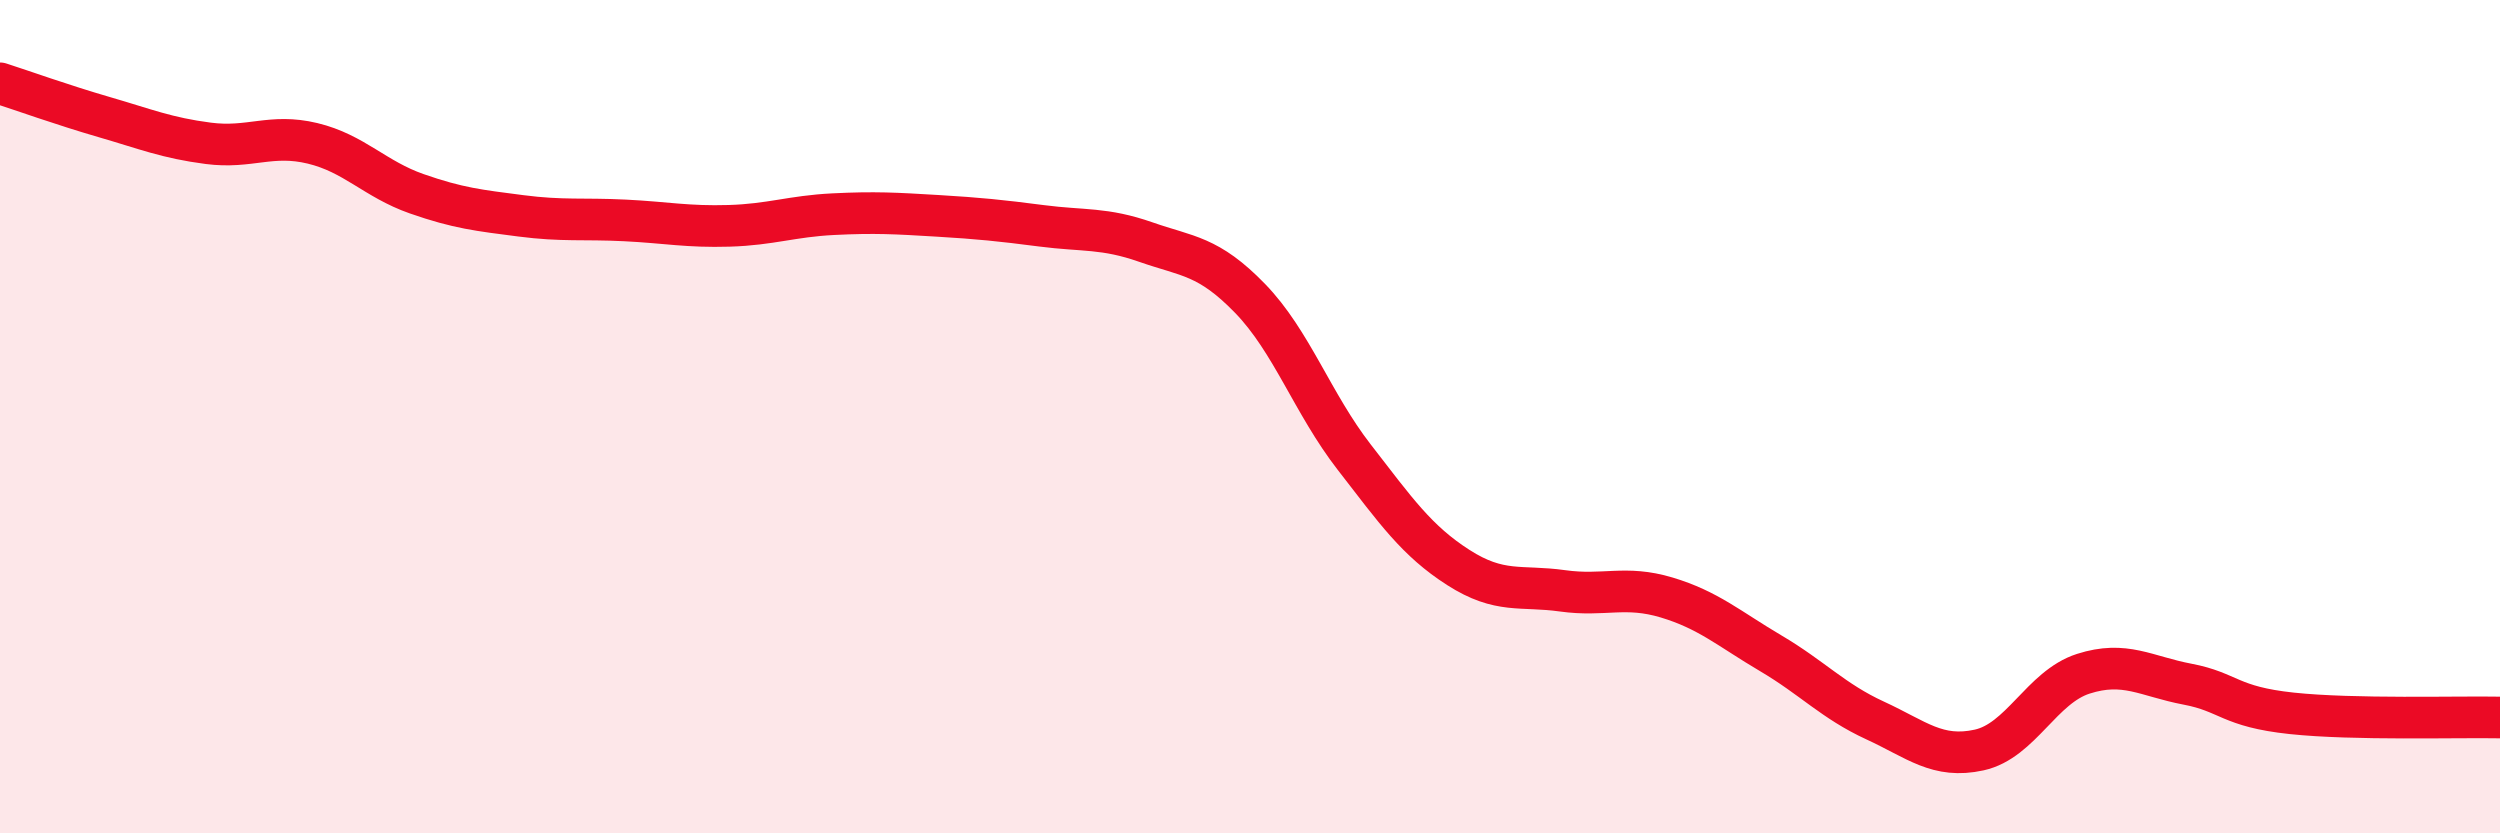 
    <svg width="60" height="20" viewBox="0 0 60 20" xmlns="http://www.w3.org/2000/svg">
      <path
        d="M 0,2 C 0.5,2.16 1.5,2.52 2.5,2.81 C 3.5,3.1 4,3.31 5,3.44 C 6,3.57 6.5,3.2 7.5,3.44 C 8.5,3.68 9,4.3 10,4.65 C 11,5 11.5,5.05 12.5,5.18 C 13.5,5.31 14,5.24 15,5.29 C 16,5.34 16.5,5.45 17.5,5.42 C 18.5,5.39 19,5.19 20,5.14 C 21,5.09 21.5,5.12 22.5,5.18 C 23.5,5.24 24,5.29 25,5.42 C 26,5.55 26.5,5.46 27.5,5.81 C 28.5,6.16 29,6.13 30,7.16 C 31,8.19 31.5,9.68 32.5,10.97 C 33.5,12.26 34,12.98 35,13.62 C 36,14.26 36.5,14.04 37.5,14.18 C 38.5,14.32 39,14.04 40,14.34 C 41,14.64 41.5,15.09 42.5,15.68 C 43.5,16.27 44,16.83 45,17.29 C 46,17.75 46.5,18.22 47.5,18 C 48.5,17.78 49,16.49 50,16.17 C 51,15.85 51.5,16.23 52.5,16.42 C 53.5,16.61 53.5,16.96 55,17.12 C 56.5,17.28 59,17.2 60,17.22L60 20L0 20Z"
        fill="#EB0A25"
        opacity="0.1"
        stroke-linecap="round"
        stroke-linejoin="round"
      />
      <path
        d="M 0,2 C 0.5,2.16 1.5,2.52 2.5,2.81 C 3.5,3.1 4,3.31 5,3.44 C 6,3.57 6.5,3.2 7.5,3.44 C 8.5,3.68 9,4.3 10,4.65 C 11,5 11.5,5.05 12.5,5.18 C 13.5,5.31 14,5.24 15,5.29 C 16,5.34 16.5,5.45 17.5,5.42 C 18.5,5.39 19,5.19 20,5.14 C 21,5.09 21.5,5.12 22.5,5.18 C 23.5,5.24 24,5.29 25,5.42 C 26,5.55 26.5,5.46 27.5,5.81 C 28.5,6.16 29,6.13 30,7.16 C 31,8.19 31.5,9.68 32.5,10.97 C 33.5,12.26 34,12.98 35,13.62 C 36,14.26 36.5,14.04 37.5,14.18 C 38.5,14.32 39,14.04 40,14.34 C 41,14.64 41.5,15.09 42.5,15.68 C 43.5,16.27 44,16.83 45,17.29 C 46,17.75 46.5,18.22 47.5,18 C 48.5,17.78 49,16.49 50,16.17 C 51,15.85 51.5,16.23 52.5,16.42 C 53.5,16.61 53.5,16.96 55,17.12 C 56.5,17.28 59,17.2 60,17.22"
        stroke="#EB0A25"
        stroke-width="1"
        fill="none"
        stroke-linecap="round"
        stroke-linejoin="round"
      />
    </svg>
  